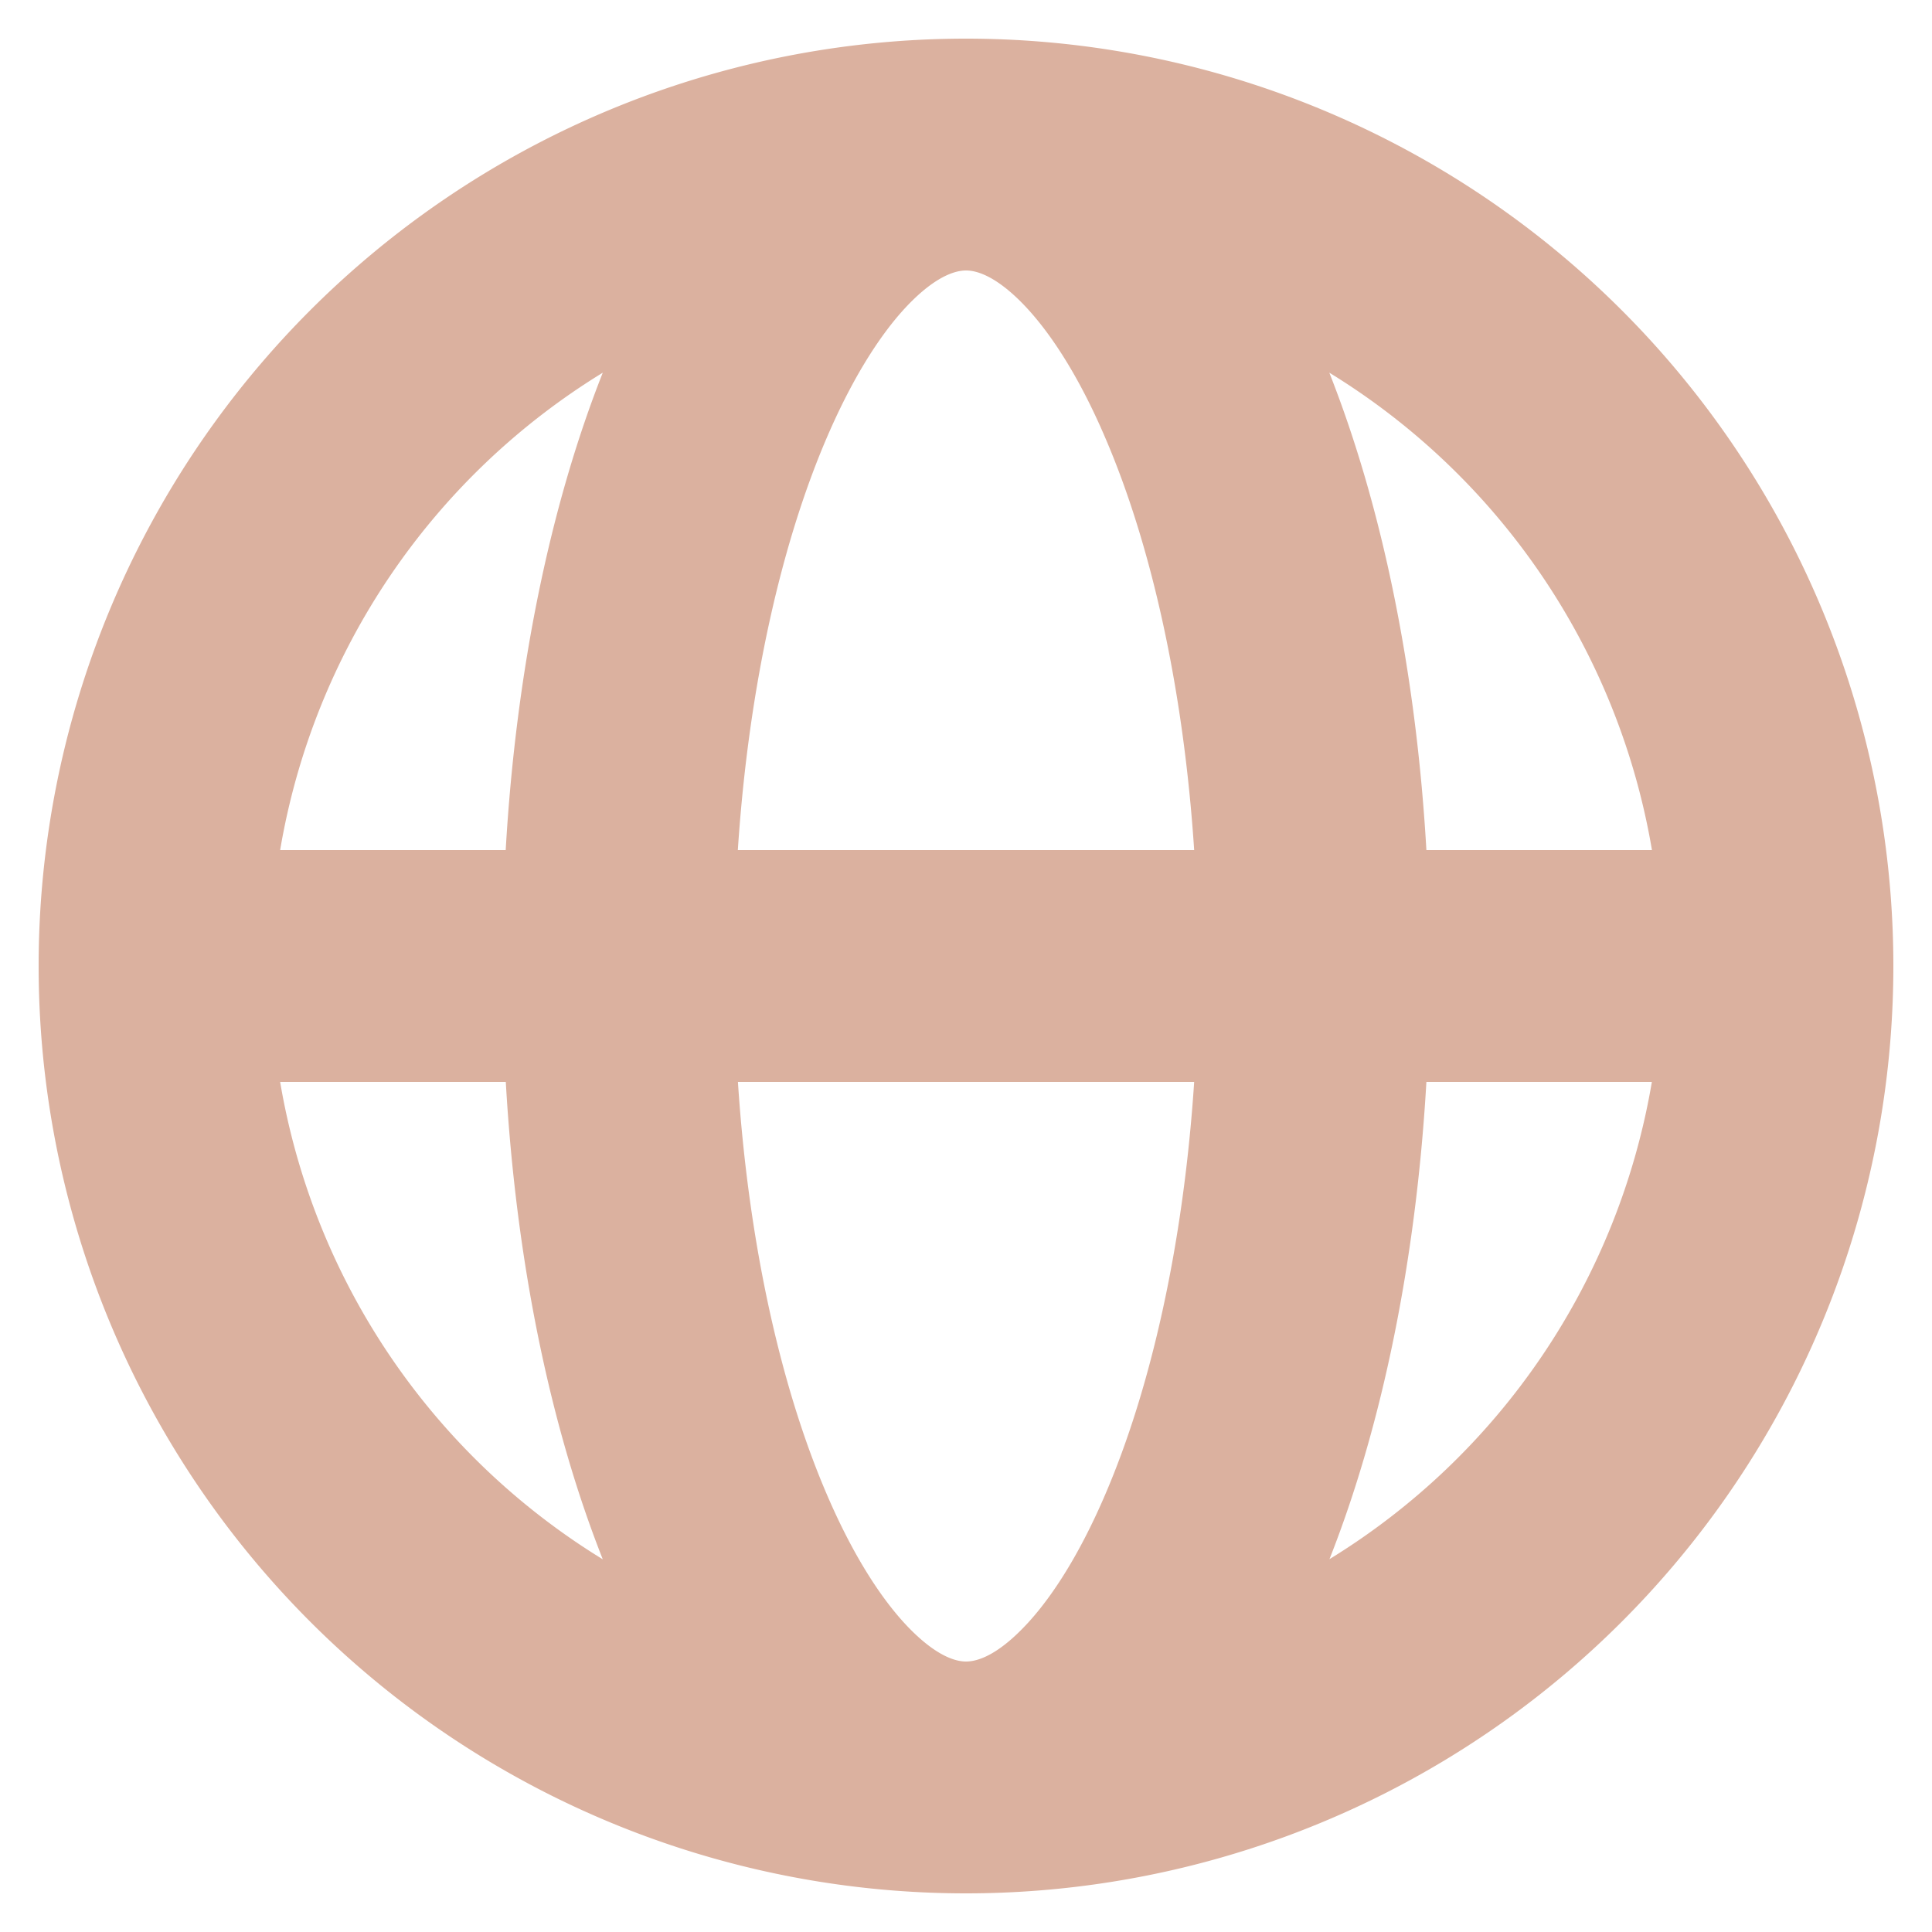 <svg width="20" height="20" fill="none" xmlns="http://www.w3.org/2000/svg"><path fill-rule="evenodd" clip-rule="evenodd" d="M2.9 8.8h2.335c.107-1.855.46-3.564 1.005-4.942A7.205 7.205 0 002.9 8.8zM10 .4a9.6 9.6 0 100 19.2A9.6 9.6 0 0010 .4zm0 2.4c-.09 0-.278.038-.558.314-.285.281-.596.748-.884 1.419-.467 1.088-.808 2.57-.92 4.267h4.724c-.112-1.697-.452-3.179-.92-4.267-.287-.672-.6-1.138-.884-1.419-.28-.276-.466-.314-.558-.314zm4.766 6c-.107-1.855-.46-3.564-1.005-4.942a7.204 7.204 0 013.34 4.942h-2.335zm-2.404 2.4H7.639c.111 1.697.452 3.179.919 4.267.288.672.6 1.138.884 1.418.28.276.467.315.558.315.092 0 .279-.038.558-.314.286-.281.598-.748.885-1.419.467-1.088.807-2.57.919-4.267zm1.4 4.942c.544-1.377.897-3.087 1.004-4.942H17.1a7.204 7.204 0 01-3.34 4.942zm-7.522 0c-.545-1.378-.898-3.087-1.004-4.942H2.9a7.205 7.205 0 003.34 4.942z" fill="#DBB19F"/></svg>